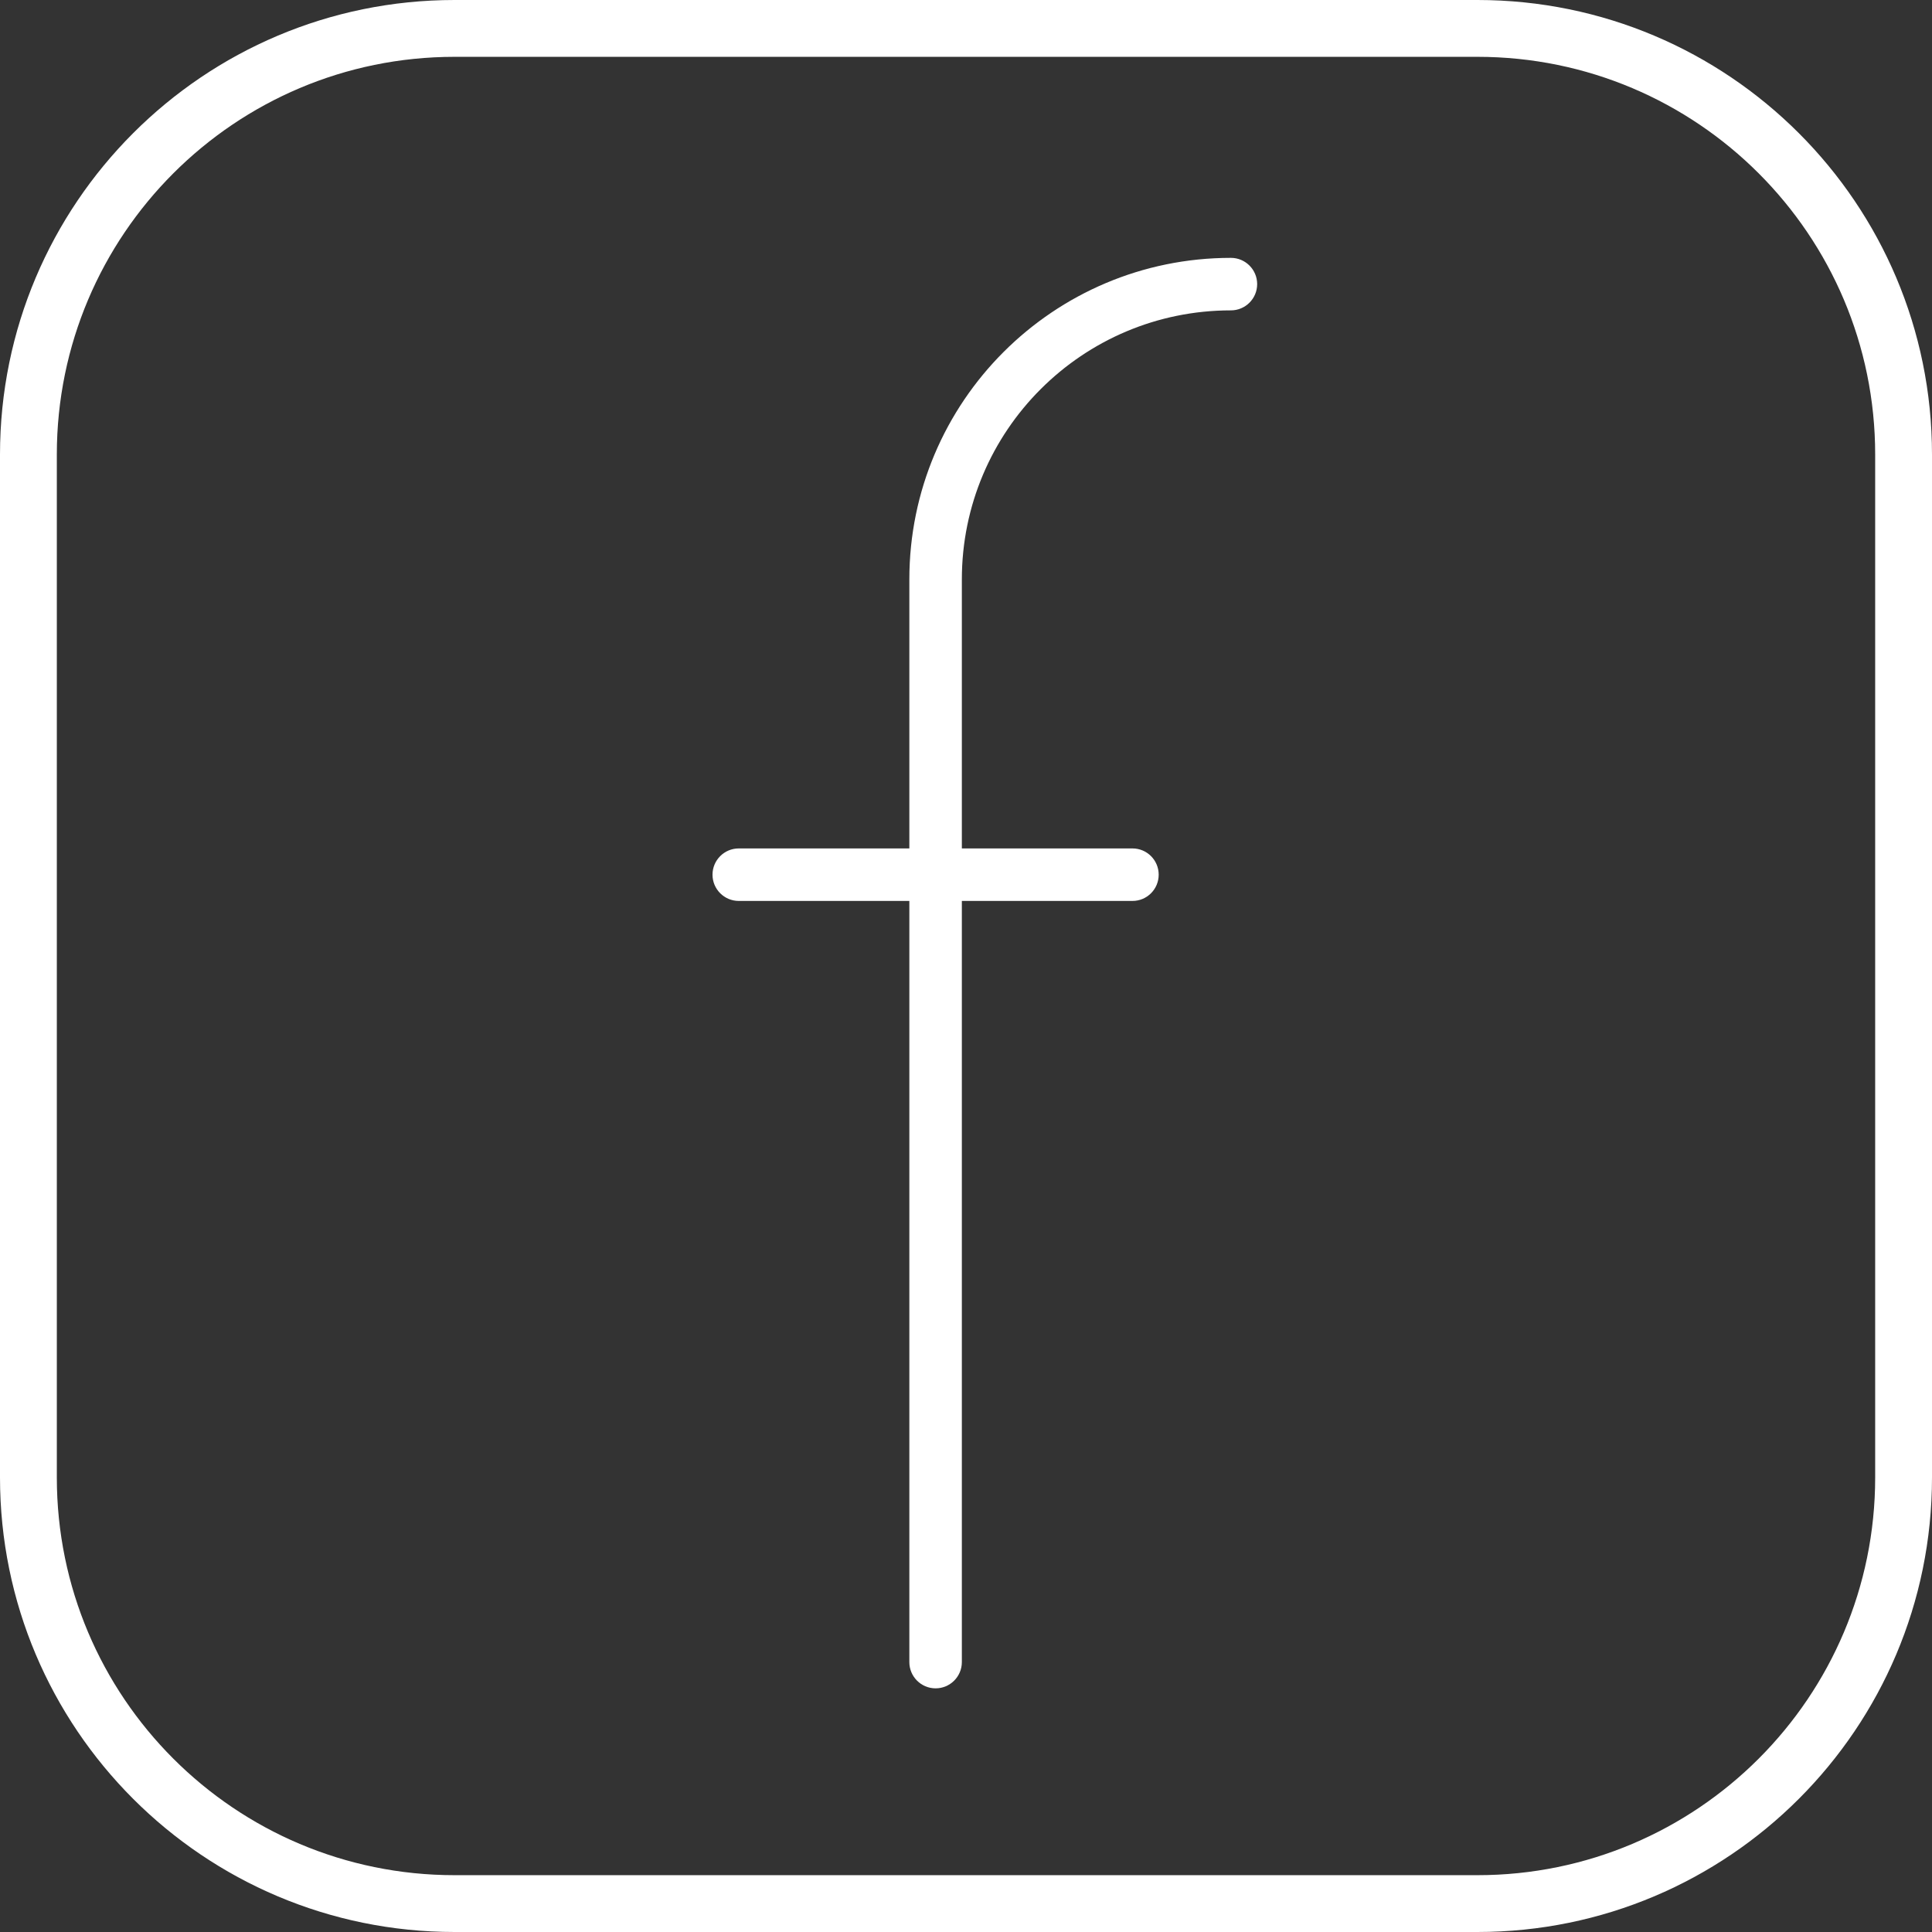 <svg width="34" height="34" viewBox="0 0 34 34" fill="none" xmlns="http://www.w3.org/2000/svg"><rect x="0" y="0" width="34" height="34" fill="#333333" stroke="none"/><path fill-rule="evenodd" clip-rule="evenodd" d="M26 1H8C4.134 1 1 4.134 1 8V26C1 29.866 4.134 33 8 33H26C29.866 33 33 29.866 33 26V8C33 4.134 29.866 1 26 1ZM8 0C3.582 0 0 3.582 0 8V26C0 30.418 3.582 34 8 34H26C30.418 34 34 30.418 34 26V8C34 3.582 30.418 0 26 0H8Z" fill="white"></path><path fill-rule="evenodd" clip-rule="evenodd" d="M16.003 10.196C16.003 7.071 18.537 4.538 21.662 4.538C21.917 4.538 22.124 4.745 22.124 5C22.124 5.255 21.917 5.462 21.662 5.462C19.047 5.462 16.927 7.582 16.927 10.196V14.931H19.93C20.185 14.931 20.391 15.138 20.391 15.393C20.391 15.648 20.185 15.855 19.93 15.855H16.927V29.25C16.927 29.505 16.72 29.712 16.465 29.712C16.21 29.712 16.003 29.505 16.003 29.25V15.855H13.001C12.746 15.855 12.539 15.648 12.539 15.393C12.539 15.138 12.746 14.931 13.001 14.931H16.003V10.196Z" fill="white"></path></svg>